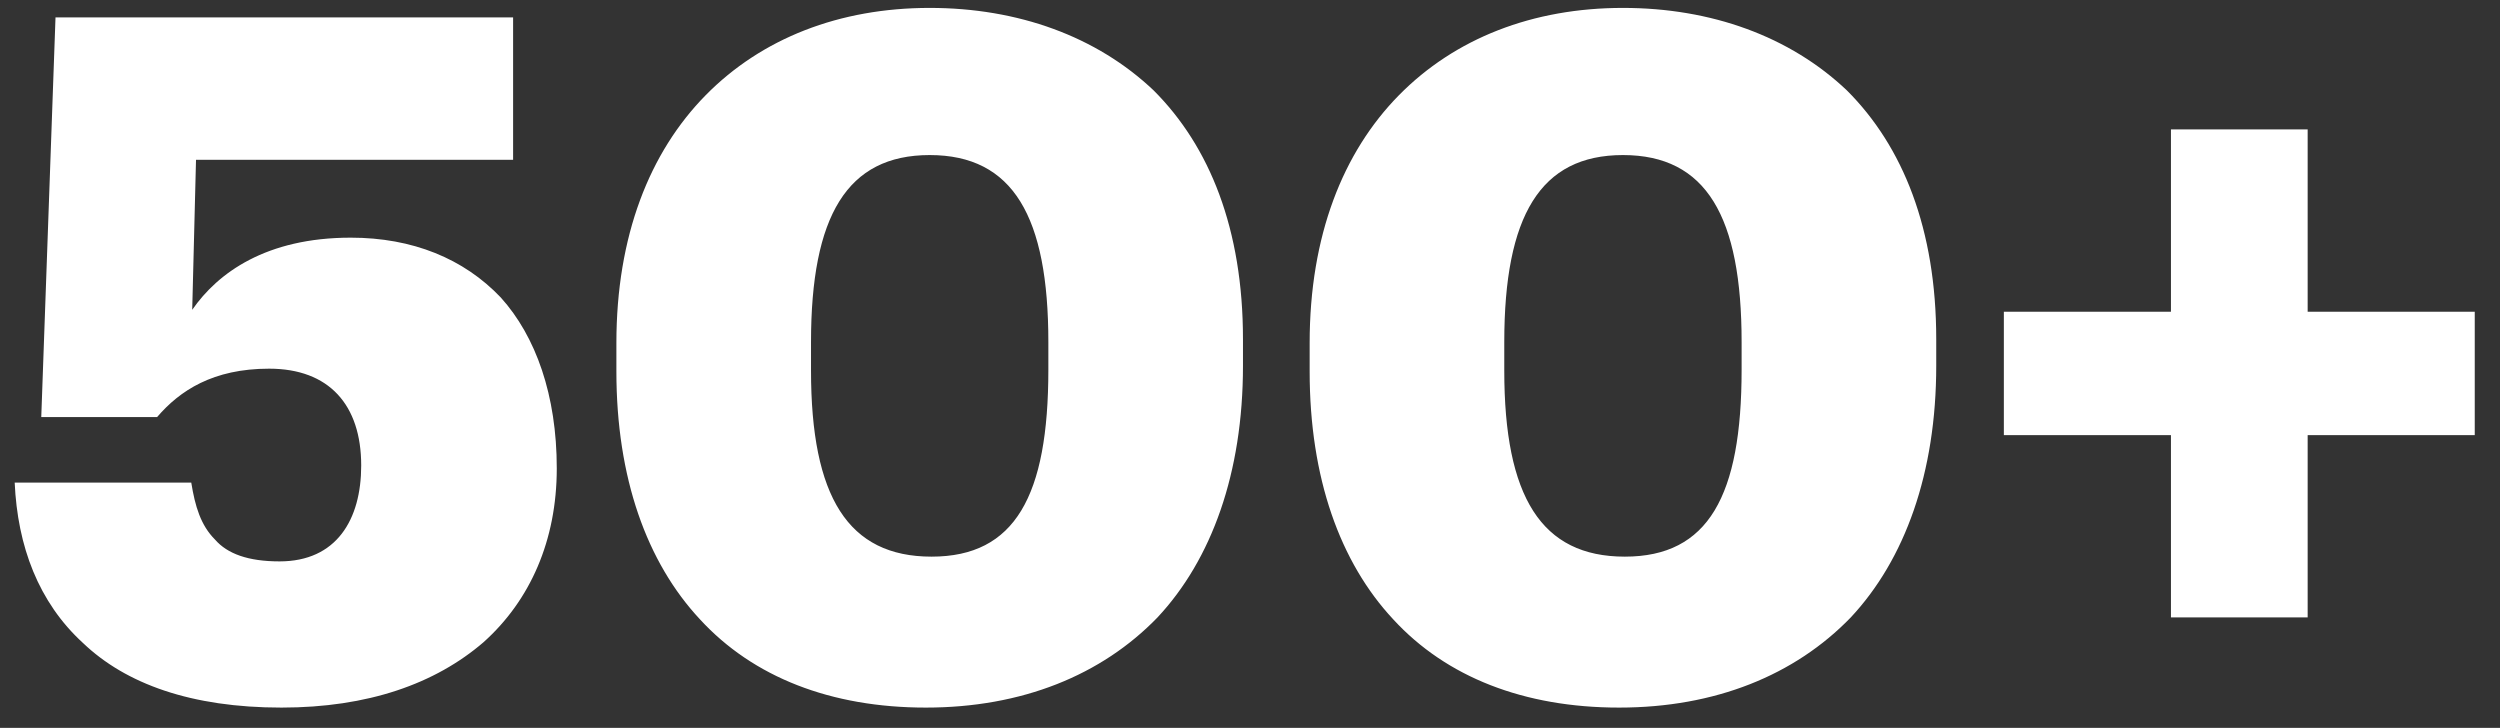 <svg width="79" height="23" viewBox="0 0 79 23" fill="none" xmlns="http://www.w3.org/2000/svg">
<rect x="0" y="0" width="79" height="23" fill="#333333" stroke="none"/>
<path d="M8.894 22.36C11.624 22.36 13.754 21.61 15.284 20.29C16.754 18.97 17.594 17.08 17.594 14.8C17.594 12.49 16.934 10.63 15.824 9.4C14.654 8.17 13.034 7.51 11.084 7.51C8.414 7.51 6.884 8.62 6.074 9.79L6.194 5.05H16.214V0.55H1.754L1.304 13.18H4.964C5.684 12.34 6.734 11.65 8.504 11.65C10.394 11.65 11.414 12.79 11.414 14.71C11.414 16.42 10.634 17.74 8.834 17.74C7.844 17.74 7.184 17.5 6.794 17.05C6.344 16.6 6.164 16 6.044 15.25H0.464C0.554 17.26 1.214 19.03 2.624 20.32C3.974 21.61 6.044 22.36 8.894 22.36ZM29.438 17.59C26.798 17.59 25.628 15.7 25.628 11.71V10.81C25.628 6.82 26.768 4.9 29.378 4.9C32.018 4.9 33.128 6.85 33.128 10.81V11.68C33.128 15.67 32.078 17.59 29.438 17.59ZM29.258 22.36C32.288 22.36 34.808 21.34 36.578 19.51C38.288 17.68 39.278 14.95 39.278 11.56V10.72C39.278 7.24 38.228 4.63 36.458 2.86C34.658 1.15 32.168 0.25 29.378 0.25C26.528 0.25 24.068 1.21 22.298 3.01C20.528 4.81 19.478 7.45 19.478 10.84V11.74C19.478 15.1 20.438 17.77 22.118 19.57C23.798 21.4 26.258 22.36 29.258 22.36ZM51.345 17.59C48.705 17.59 47.535 15.7 47.535 11.71V10.81C47.535 6.82 48.675 4.9 51.285 4.9C53.925 4.9 55.035 6.85 55.035 10.81V11.68C55.035 15.67 53.985 17.59 51.345 17.59ZM51.165 22.36C54.195 22.36 56.715 21.34 58.485 19.51C60.195 17.68 61.185 14.95 61.185 11.56V10.72C61.185 7.24 60.135 4.63 58.365 2.86C56.565 1.15 54.075 0.25 51.285 0.25C48.435 0.25 45.975 1.21 44.205 3.01C42.435 4.81 41.385 7.45 41.385 10.84V11.74C41.385 15.1 42.345 17.77 44.025 19.57C45.705 21.4 48.165 22.36 51.165 22.36ZM68.602 13.75V19.51H72.922V13.75H78.202V9.85H72.922V4.09H68.602V9.85H63.322V13.75H68.602Z" fill="white"/>
</svg>
